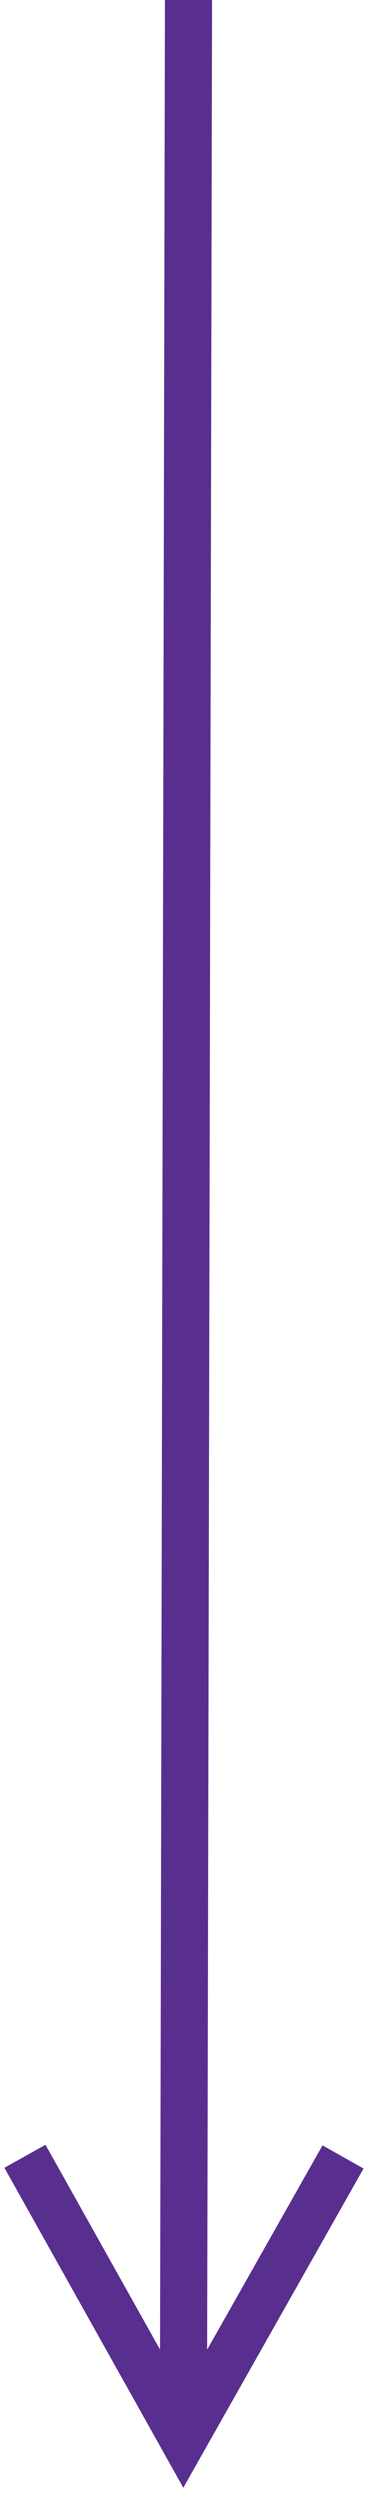 <?xml version="1.0" encoding="UTF-8"?>
<svg width="16px" height="106px" viewBox="0 0 16 106" version="1.1" xmlns="http://www.w3.org/2000/svg" xmlns:xlink="http://www.w3.org/1999/xlink">
    <title>Path 3</title>
    <g id="Page-1" stroke="none" stroke-width="1" fill="none" fill-rule="evenodd">
        <g id="Artboard-Copy-7" transform="translate(-59, -711)" fill="#582F8E" fill-rule="nonzero">
            <g id="Group-6" transform="translate(66.285, 710.266)">
                <polygon id="Path-3" points="-0.285 0.732 1.715 0.736 1.524 92.177 1.506 100.357 6.403 91.694 8.144 92.678 1.369 104.664 0.494 106.212 -0.374 104.66 -7.099 92.646 -5.354 91.669 -0.493 100.352 -0.476 92.173"></polygon>
            </g>
        </g>
    </g>
</svg>